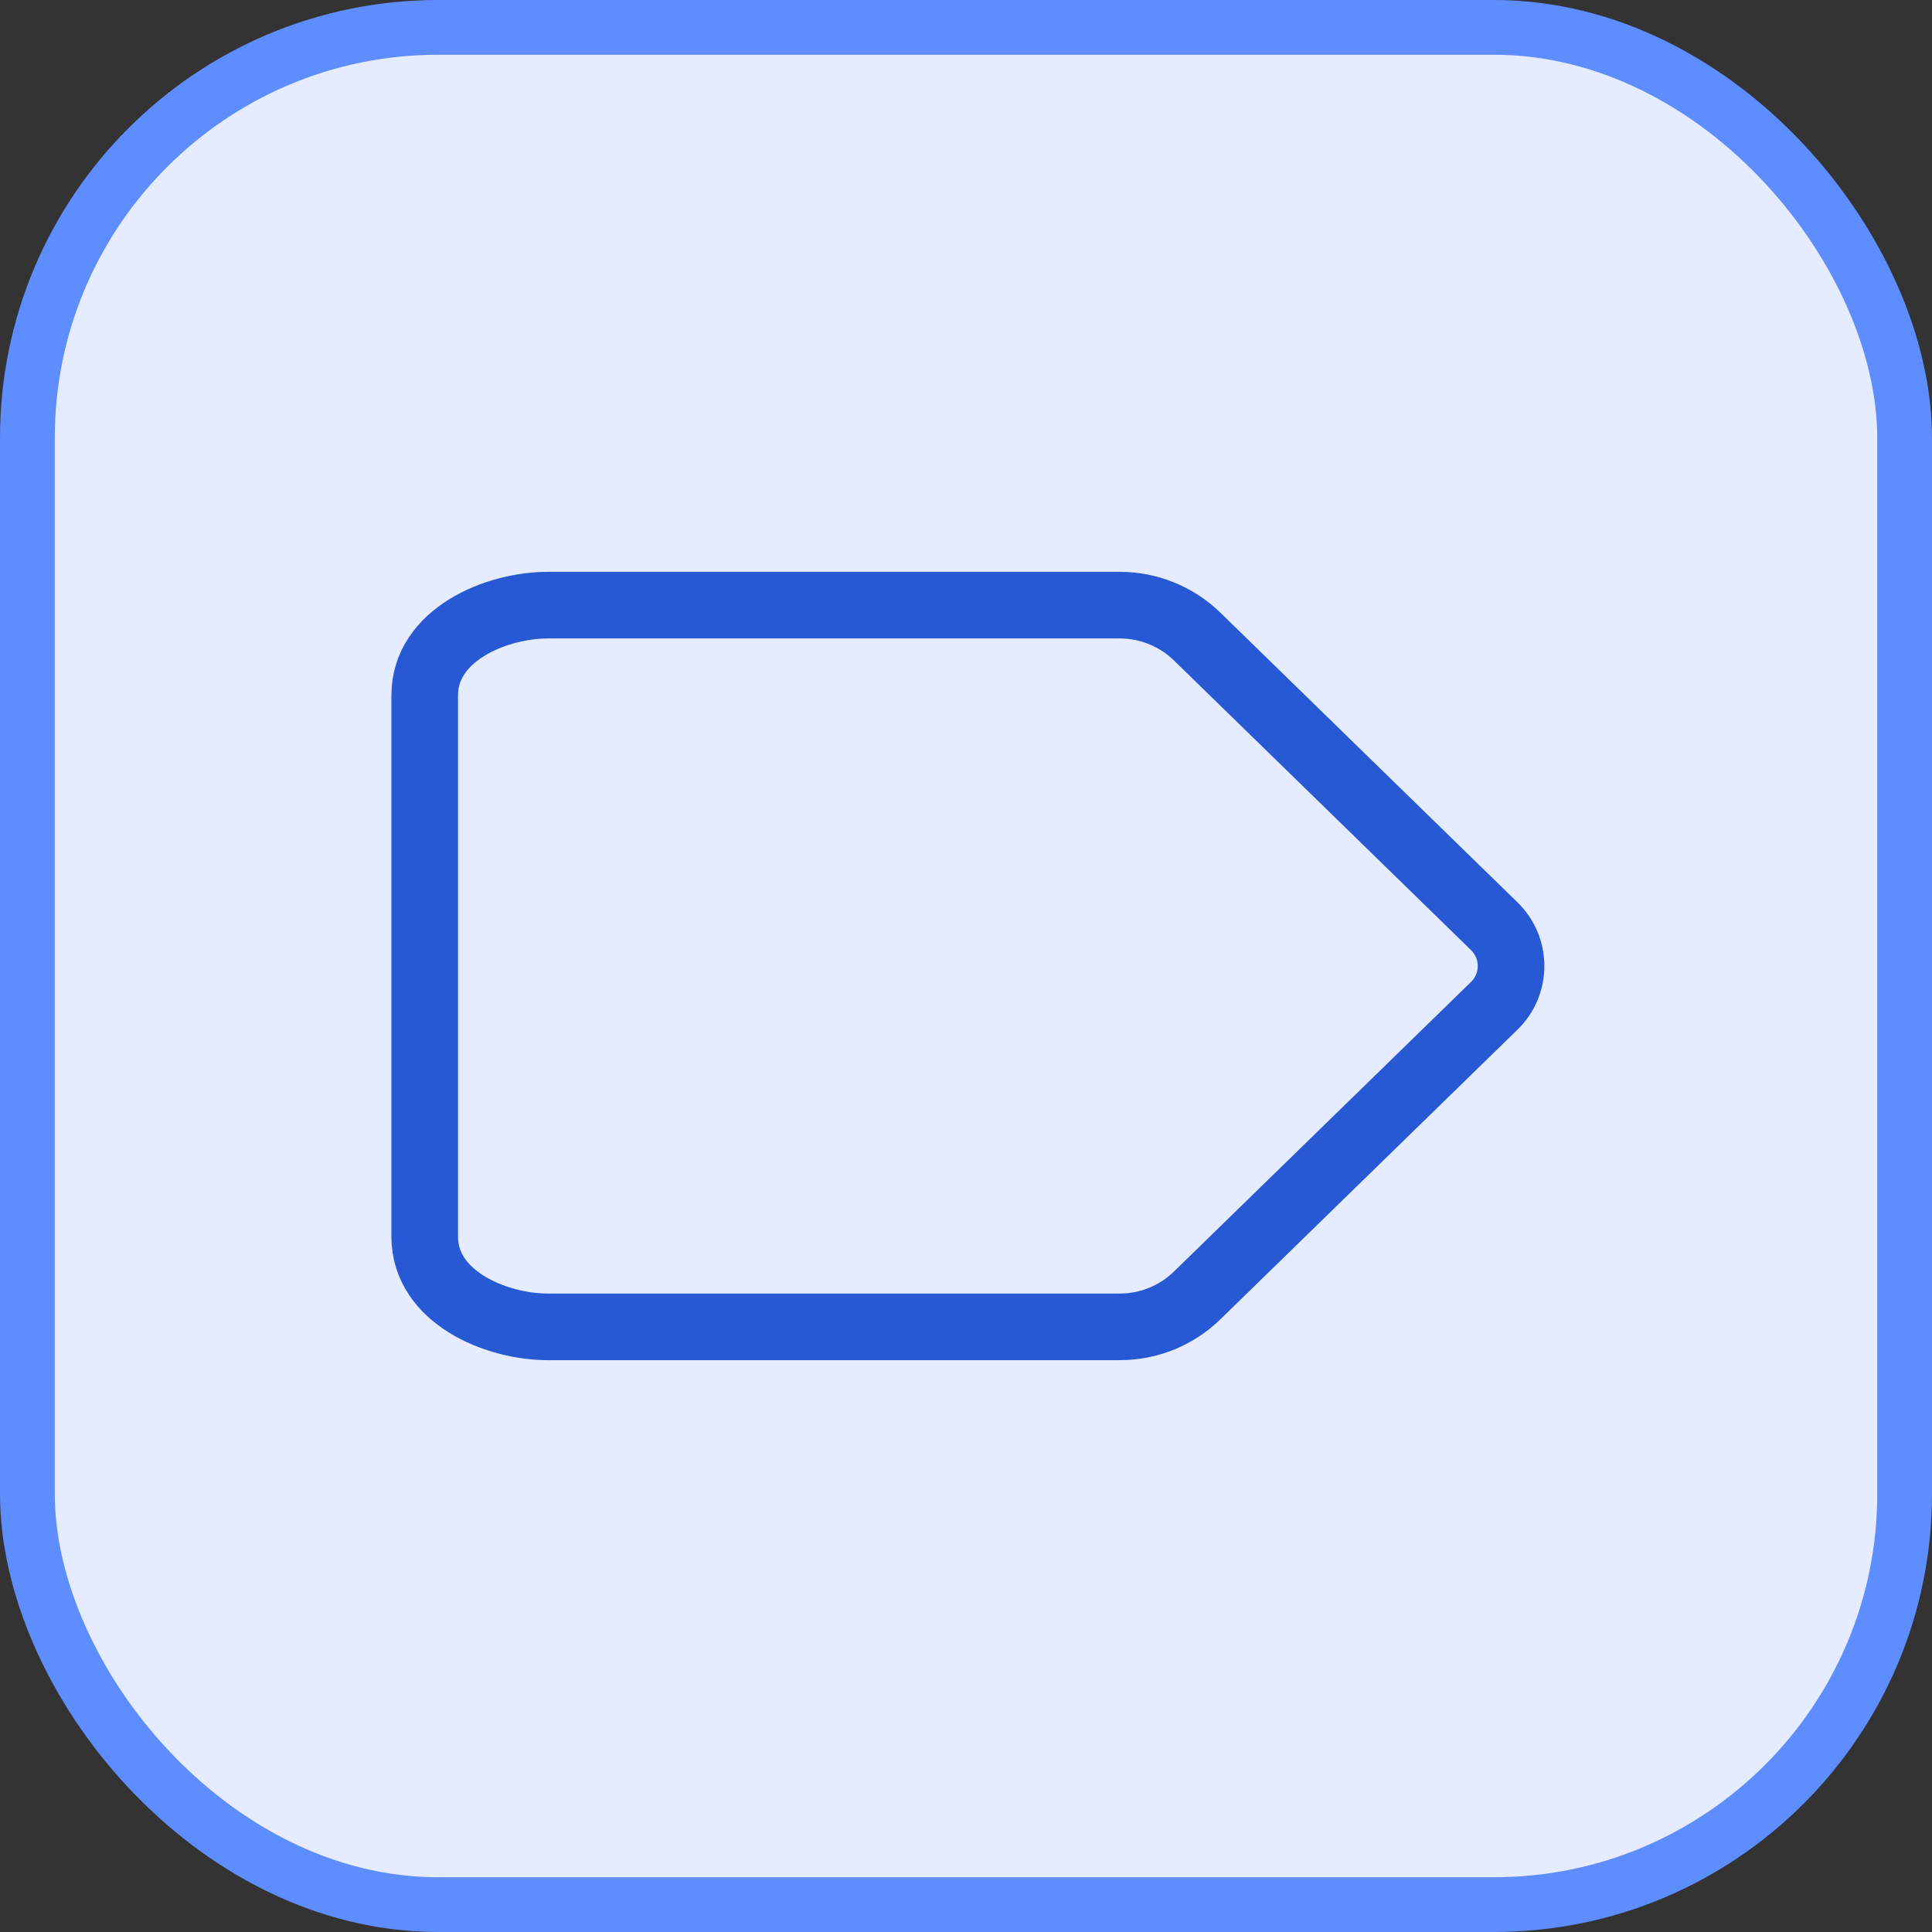 <svg width="58" height="58" viewBox="0 0 58 58" fill="none" xmlns="http://www.w3.org/2000/svg">
<rect x="0" y="0" width="58" height="58" fill="#333333" stroke="none"/>
<rect x="0.822" y="0.822" width="56.356" height="56.356" rx="12.331" fill="#E5ECFF"/>
<rect x="0.822" y="0.822" width="56.356" height="56.356" rx="12.331" stroke="#5E8DFF" stroke-width="1.644"/>
<path d="M16.453 18.167H33.617C34.486 18.167 35.321 18.506 35.943 19.113L44.86 27.807C45.019 27.962 45.146 28.148 45.232 28.352C45.319 28.558 45.363 28.778 45.363 29C45.363 29.223 45.319 29.443 45.232 29.648C45.146 29.853 45.019 30.038 44.86 30.193L35.943 38.887C35.321 39.494 34.486 39.833 33.617 39.833H16.453C14.87 39.833 12.75 38.932 12.75 37.125V20.875C12.75 19.068 14.872 18.167 16.453 18.167Z" stroke="#2759D4" stroke-width="2" stroke-linecap="round" stroke-linejoin="round"/>
</svg>
